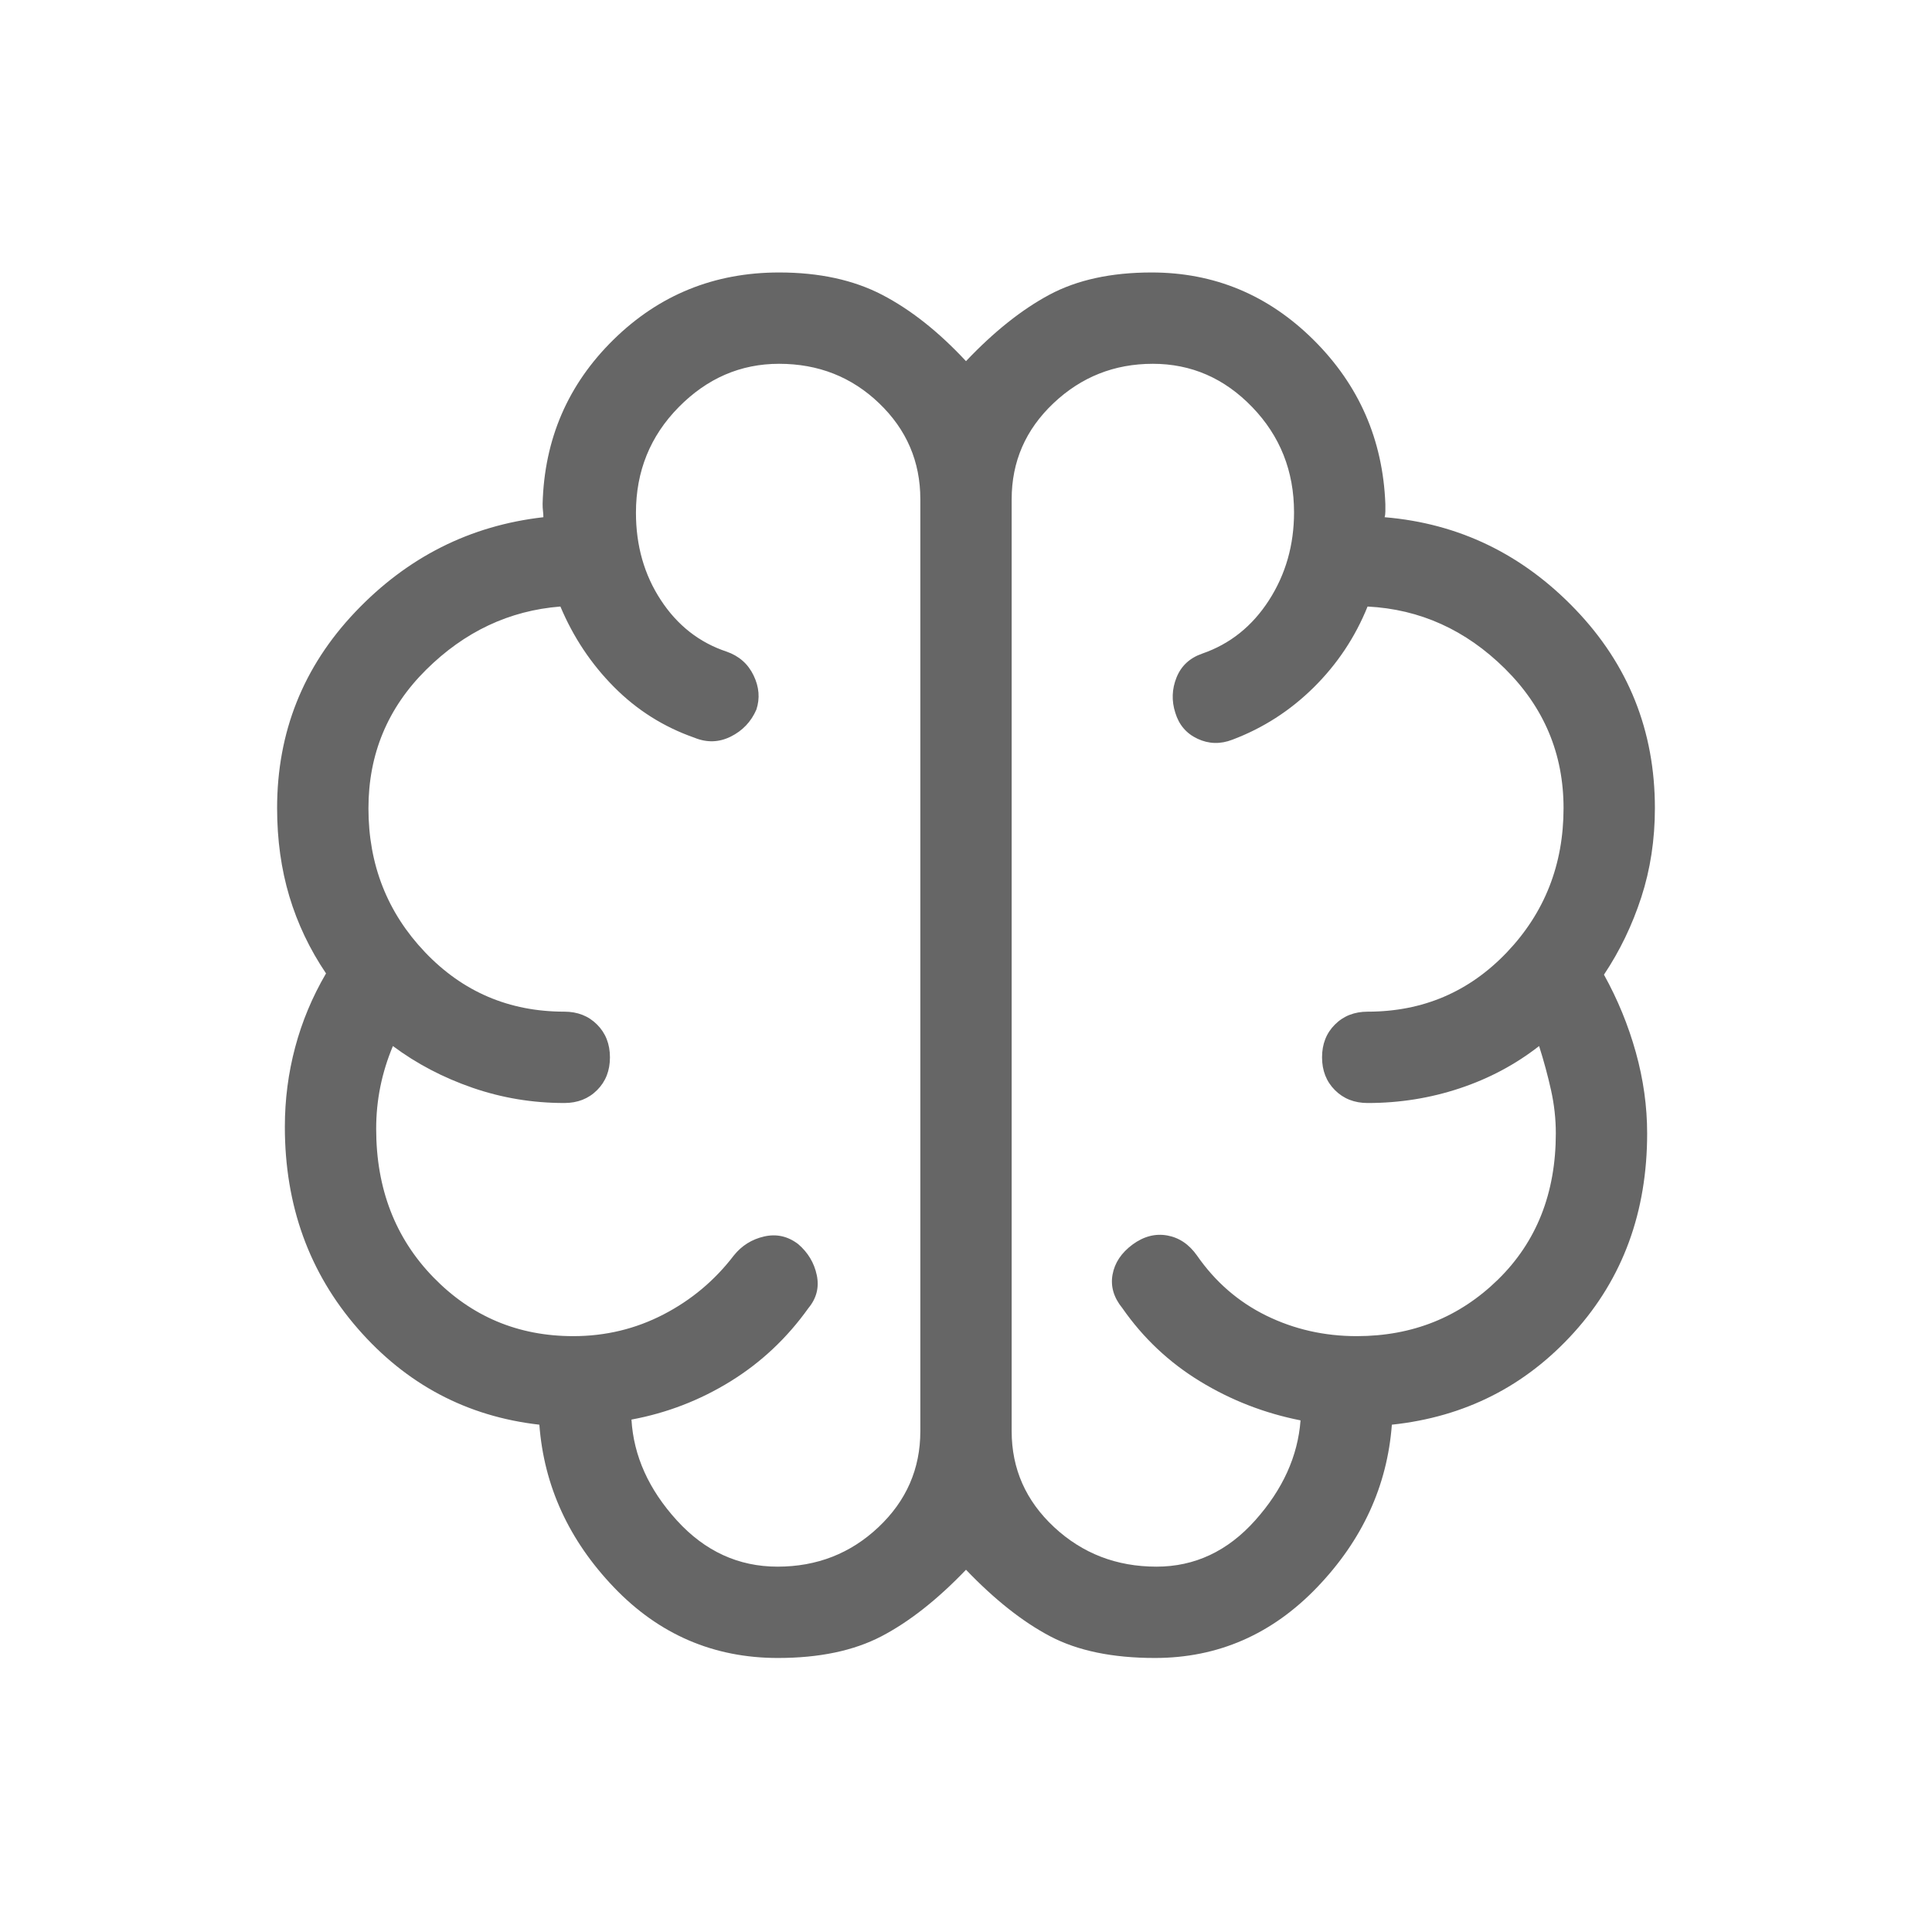 <svg xmlns="http://www.w3.org/2000/svg" height="48px" viewBox="0 -960 960 960" width="48px" fill="#666666"><path d="M386.54-136.16q-47.92 0-81.5-35.11-33.58-35.12-37.04-80.81-54-6.15-90.23-47.77-36.23-41.61-36.23-100.23 0-20.3 5.12-39.52 5.11-19.22 15.34-36.71-12.15-18-18.23-38.3-6.08-20.31-6.08-43.85 0-56.56 38.81-97.43Q215.31-696.77 270-703q0-1.54-.19-3.08-.19-1.53-.19-3.46 1.23-48.31 35.23-81.69 34-33.38 82.3-33.38 29.77 0 51.12 11.07 21.35 11.08 41.73 33 20.77-21.92 41.42-33 20.66-11.07 50.81-11.07 46.76 0 80.54 33.57 33.77 33.58 35.61 81.5v3.66q0 1.73-.38 2.88 55.31 4.62 94.81 45.81 39.5 41.19 39.5 98.73 0 23.54-6.77 44.35-6.77 20.8-18.54 38.42 10.23 18.46 15.84 38.61 5.62 20.15 5.62 40.23 0 58.62-36.23 98.81-36.23 40.19-90.62 45.96-3.46 45.69-37.15 80.81-33.69 35.11-80.61 35.11-31.54 0-52-10.76Q501.38-157.69 480-180q-21.38 22.31-42.04 33.08-20.65 10.76-51.42 10.76Zm116.15-575.76v463.07q0 28.05 21.1 47.68 21.11 19.63 50.84 19.63 28.52 0 49.06-23 20.54-23 22.54-49.69-26.85-5.31-49.92-19.39-23.08-14.07-38.62-36.38-6.46-7.92-4.87-16.67 1.58-8.74 9.95-14.94 8.31-6.08 17.2-4.5 8.89 1.59 14.8 9.96 13.64 19.66 34.43 29.87 20.8 10.2 44.95 10.2 41.46 0 70.2-28.11 28.73-28.12 28.73-72.66 0-10.79-2.39-21.51-2.38-10.72-5.92-21.87-17.62 13.77-39.54 21.04-21.92 7.27-45.62 7.27-9.9 0-16.29-6.4-6.4-6.4-6.4-16.31 0-9.91 6.4-16.29 6.39-6.39 16.29-6.39 41.08 0 69.2-29.54 28.11-29.53 28.11-71.61 0-40.48-29.15-69.32-29.16-28.84-68.23-30.84-9.23 22.85-26.77 40.2-17.54 17.34-40.39 25.96-8.92 3.46-17.28-.44-8.36-3.89-11.1-12.95-2.85-8.92.62-17.53 3.46-8.62 12.76-11.85 20.7-7.15 33.16-26.5Q643-681.08 643-705.42q0-30.73-20.75-52.27-20.75-21.54-49.43-21.54-28.67 0-49.4 19.63-20.73 19.63-20.73 47.68Zm-45.38 463.07v-463.07q0-28.05-20.45-47.68-20.44-19.63-49.73-19.63-28.67 0-49.9 21.55Q316-736.12 316-705.23q0 24.54 12.35 43.38Q340.69-643 361-636.23q9.31 3.23 13.46 11.85 4.15 8.61 1.37 17-3.92 9.01-12.72 13.39-8.8 4.37-18.11.53-22.85-8-39.88-25.16-17.04-17.15-26.66-40-38.07 3-66.73 31.43-28.65 28.42-28.65 68.85 0 41.96 28.11 71.49 28.12 29.54 69.2 29.54 9.9 0 16.29 6.4 6.4 6.4 6.4 16.31 0 9.91-6.4 16.29-6.39 6.39-16.29 6.39-23.7 0-45.62-7.58-21.92-7.58-39.54-20.73-4.15 9.92-6.23 20.14t-2.08 21.01q0 44.54 28.43 73.77 28.42 29.23 69.5 29.23 24.03 0 44.82-10.77 20.79-10.76 34.95-29.3 5.91-7.37 15.11-9.46 9.19-2.08 16.89 3.8 7.3 6.27 9.23 15.39 1.92 9.11-4.16 16.42-15.92 22.31-38.69 36.38-22.77 14.08-49.23 19 1.61 27.08 22.54 50.08 20.92 23 50.06 23 29.35 0 50.14-19.63 20.8-19.63 20.8-47.68ZM480-480.38Z"/></svg>